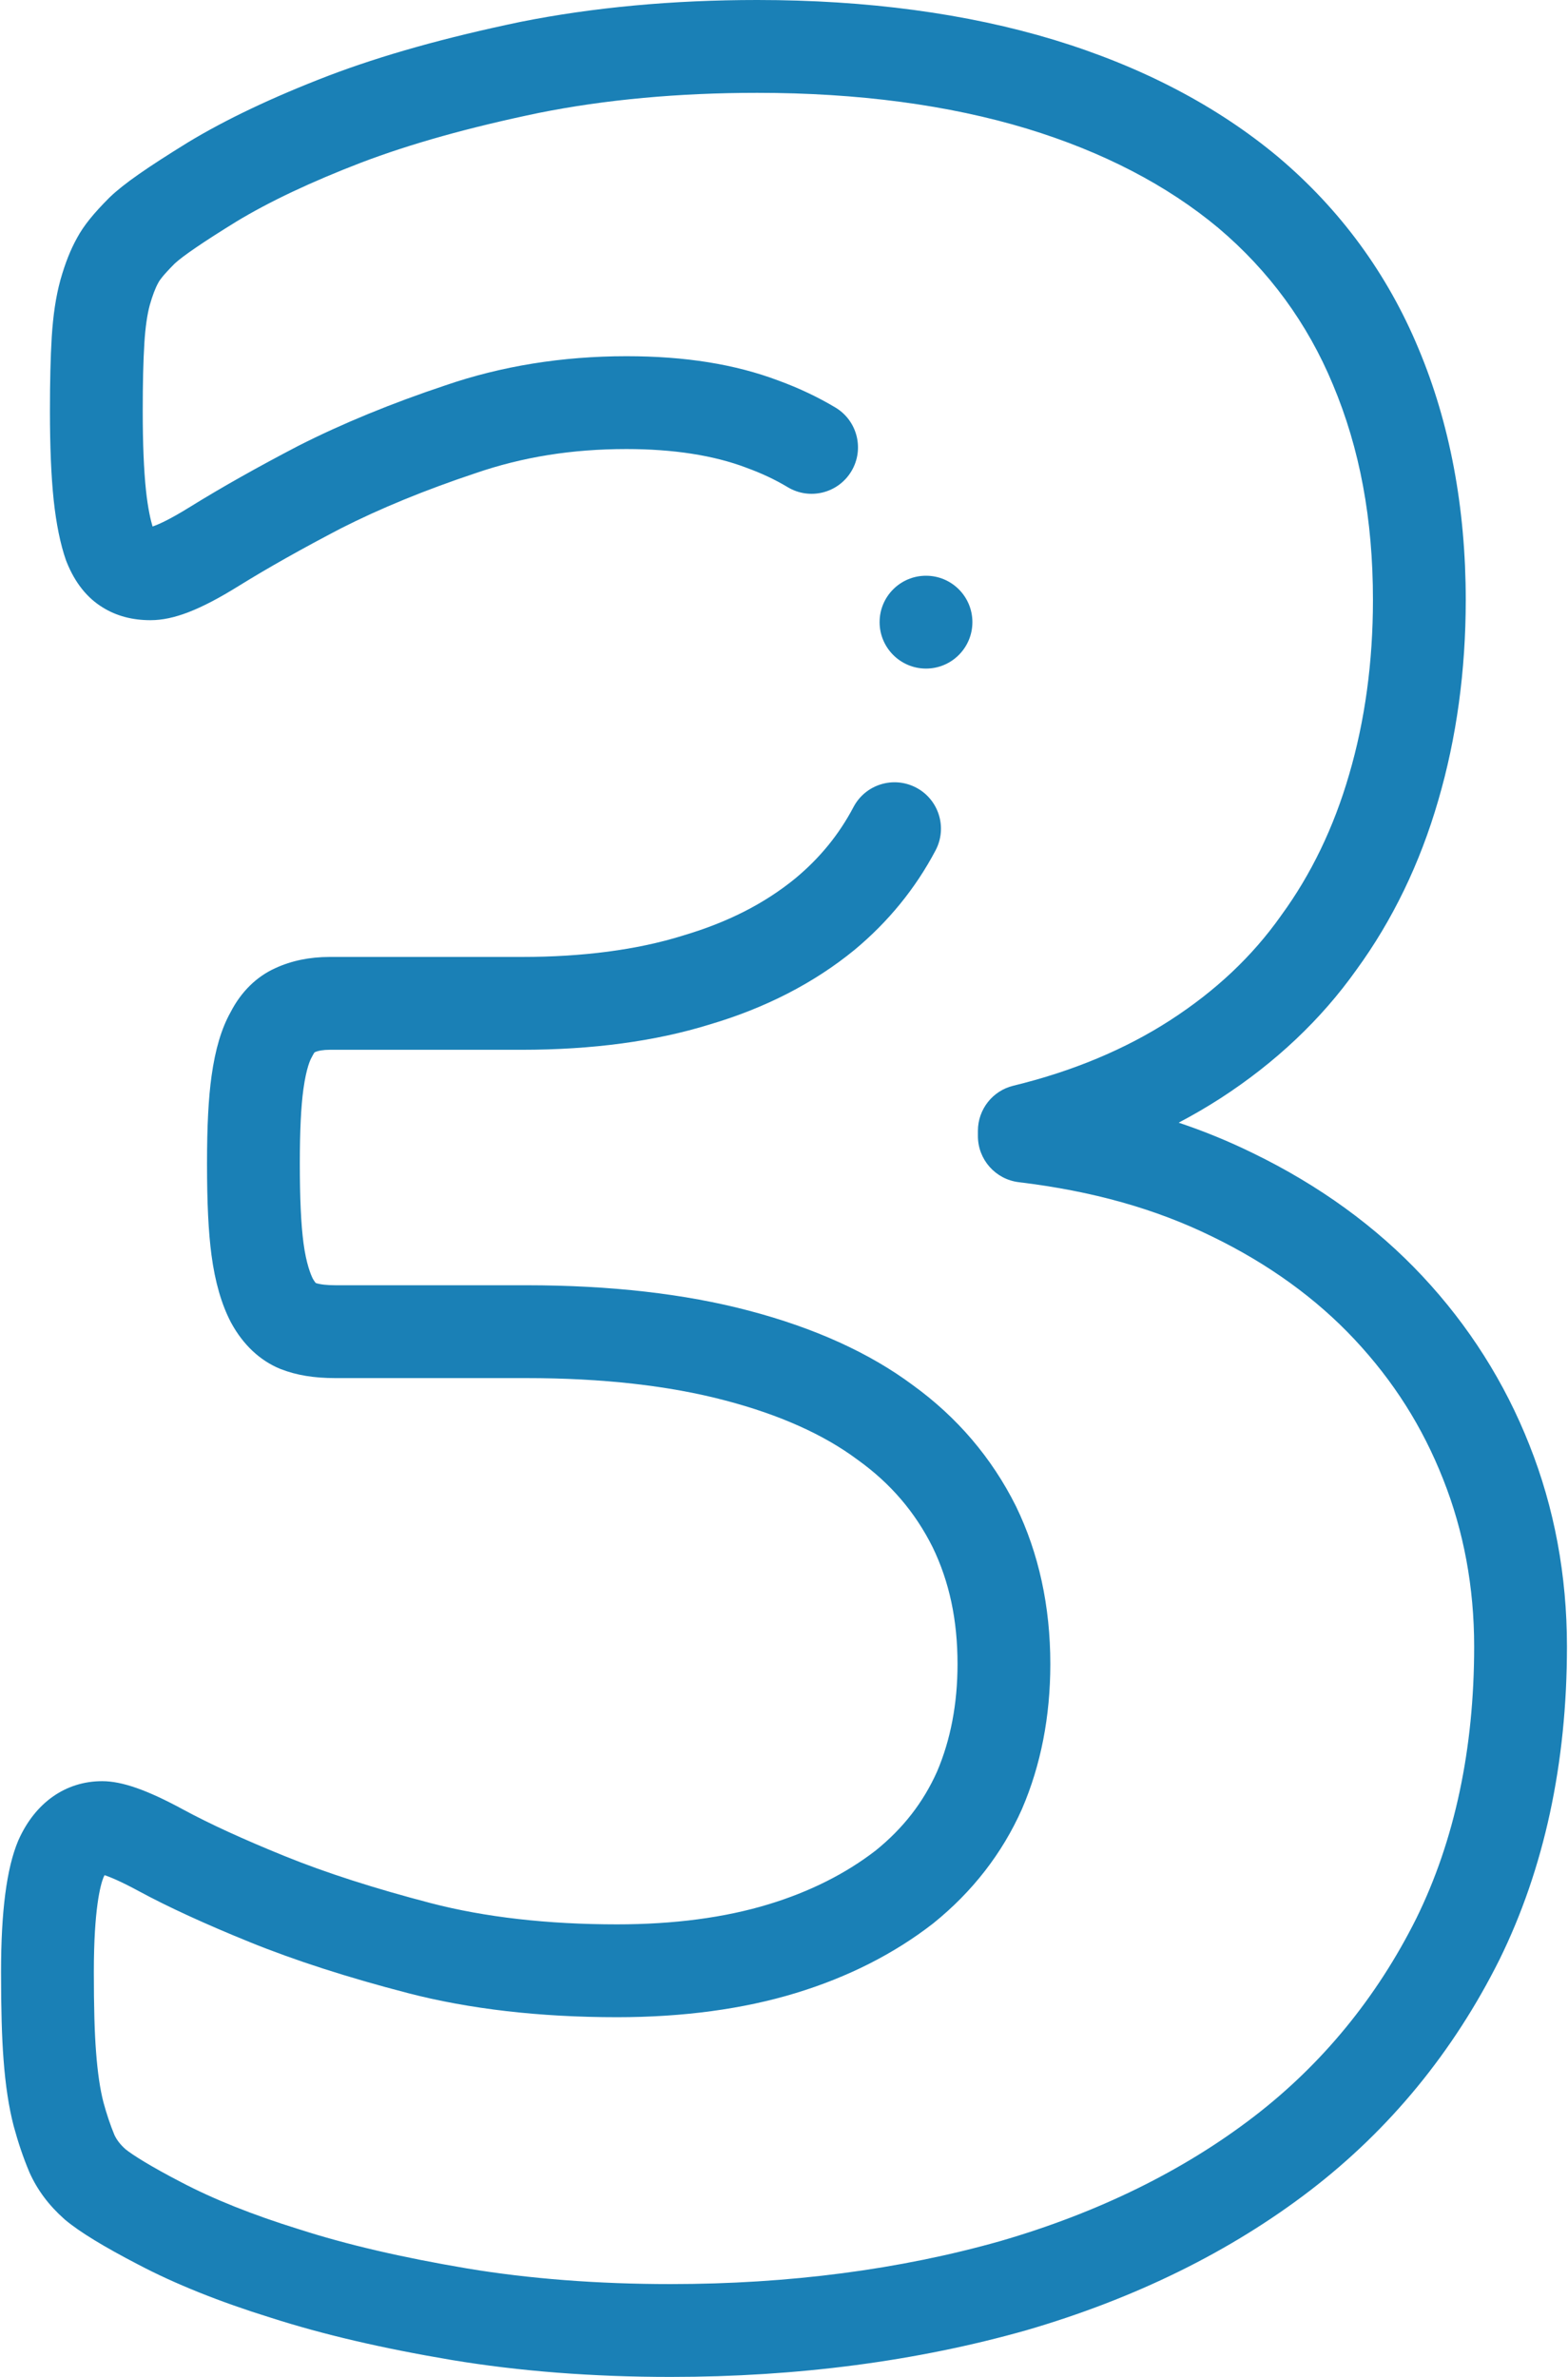<?xml version="1.0" encoding="UTF-8"?> <svg xmlns="http://www.w3.org/2000/svg" width="33" height="50" viewBox="0 0 33 50" fill="none"><path d="M32.188 30.397C31.67 29.082 30.912 27.886 29.935 26.843C28.963 25.804 27.763 24.934 26.371 24.258C25.87 24.012 25.35 23.798 24.806 23.616C25.111 23.456 25.405 23.284 25.688 23.102C26.844 22.353 27.805 21.445 28.545 20.403C29.305 19.362 29.886 18.162 30.269 16.838C30.653 15.528 30.848 14.11 30.848 12.621C30.848 10.682 30.513 8.903 29.855 7.336C29.201 5.762 28.207 4.405 26.897 3.3C25.614 2.229 24.029 1.4 22.183 0.838C20.347 0.282 18.246 0 15.937 0C14.158 0 12.483 0.155 10.95 0.461C9.369 0.791 8.047 1.161 6.905 1.596C5.742 2.043 4.751 2.513 3.951 2.998C3.081 3.535 2.609 3.865 2.322 4.138C2.316 4.143 2.31 4.149 2.304 4.155C1.964 4.495 1.76 4.749 1.624 5.001C1.486 5.247 1.374 5.529 1.272 5.887C1.271 5.891 1.27 5.895 1.269 5.899C1.177 6.236 1.118 6.625 1.089 7.089C1.063 7.516 1.051 8.024 1.051 8.642C1.051 9.402 1.077 10.016 1.13 10.522C1.184 11.024 1.271 11.448 1.387 11.781C1.392 11.794 1.397 11.807 1.402 11.82C1.577 12.258 1.835 12.581 2.167 12.781C2.451 12.957 2.787 13.046 3.166 13.046C3.655 13.046 4.211 12.831 5.027 12.324C5.636 11.947 6.359 11.54 7.176 11.114C8.004 10.694 8.951 10.306 9.998 9.957C10.994 9.613 12.036 9.446 13.182 9.446C14.171 9.446 15.018 9.578 15.701 9.836C15.705 9.838 15.709 9.839 15.713 9.841C16.026 9.954 16.317 10.091 16.578 10.248C17.041 10.526 17.64 10.376 17.918 9.913C18.195 9.451 18.046 8.851 17.583 8.573C17.217 8.354 16.814 8.163 16.387 8.007C15.471 7.661 14.422 7.493 13.182 7.493C11.835 7.493 10.55 7.701 9.371 8.107C8.24 8.484 7.203 8.91 6.288 9.374C6.284 9.376 6.281 9.378 6.278 9.379C5.416 9.828 4.65 10.26 3.998 10.664C3.552 10.941 3.317 11.04 3.211 11.075C3.172 10.946 3.114 10.706 3.072 10.314C3.027 9.886 3.004 9.323 3.004 8.641C3.004 8.063 3.015 7.594 3.039 7.208C3.059 6.888 3.097 6.622 3.152 6.418C3.21 6.215 3.27 6.057 3.331 5.949C3.335 5.942 3.339 5.936 3.342 5.929C3.355 5.904 3.418 5.804 3.675 5.546C3.851 5.382 4.289 5.084 4.97 4.664C5.664 4.243 6.551 3.824 7.603 3.42C8.644 3.024 9.869 2.681 11.341 2.375C12.74 2.095 14.287 1.953 15.937 1.953C18.054 1.953 19.965 2.207 21.615 2.707C23.208 3.192 24.564 3.896 25.642 4.796C26.707 5.696 27.518 6.802 28.052 8.089C28.619 9.438 28.895 10.92 28.895 12.621C28.895 13.924 28.727 15.158 28.394 16.292C28.073 17.401 27.592 18.398 26.964 19.256C26.962 19.26 26.959 19.264 26.956 19.268C26.351 20.121 25.589 20.839 24.627 21.462C23.683 22.072 22.573 22.536 21.326 22.839C20.889 22.945 20.581 23.337 20.581 23.788V23.898C20.581 24.392 20.95 24.808 21.441 24.868C22.99 25.054 24.322 25.428 25.514 26.013C26.694 26.586 27.701 27.314 28.509 28.177C29.328 29.052 29.937 30.013 30.372 31.116C30.805 32.205 31.025 33.389 31.025 34.636C31.025 36.793 30.614 38.719 29.806 40.358C28.974 42.021 27.824 43.423 26.387 44.526C24.903 45.665 23.108 46.546 21.058 47.141C18.937 47.742 16.6 48.047 14.113 48.047C12.582 48.047 11.14 47.936 9.83 47.718C8.454 47.486 7.297 47.217 6.294 46.894C6.291 46.893 6.287 46.892 6.284 46.891C5.32 46.592 4.49 46.26 3.811 45.903C3.168 45.57 2.787 45.328 2.64 45.209C2.53 45.11 2.458 45.016 2.408 44.91C2.323 44.705 2.242 44.465 2.177 44.223C2.106 43.949 2.054 43.595 2.022 43.169C1.99 42.76 1.975 42.223 1.975 41.481C1.975 40.153 2.114 39.652 2.178 39.491C2.186 39.473 2.194 39.458 2.201 39.445C2.313 39.483 2.536 39.572 2.921 39.781C3.538 40.115 4.325 40.476 5.26 40.855C6.201 41.237 7.317 41.597 8.577 41.924C9.876 42.262 11.359 42.433 12.986 42.433C14.377 42.433 15.643 42.262 16.748 41.925C17.844 41.591 18.815 41.1 19.633 40.465C19.638 40.461 19.643 40.457 19.648 40.453C20.467 39.792 21.092 38.987 21.506 38.059C21.508 38.055 21.509 38.051 21.511 38.047C21.905 37.132 22.105 36.108 22.105 35.004C22.105 33.79 21.862 32.674 21.383 31.687C21.381 31.684 21.379 31.681 21.378 31.677C20.871 30.664 20.141 29.809 19.208 29.135C18.3 28.459 17.138 27.932 15.758 27.57C14.418 27.216 12.843 27.036 11.076 27.036H7.06C6.881 27.036 6.742 27.02 6.647 26.99C6.636 26.979 6.615 26.953 6.586 26.903C6.543 26.818 6.445 26.587 6.387 26.146C6.335 25.75 6.31 25.203 6.31 24.474C6.31 23.789 6.335 23.276 6.386 22.906C6.448 22.461 6.533 22.287 6.558 22.245C6.568 22.227 6.577 22.21 6.586 22.192C6.601 22.163 6.614 22.145 6.621 22.136C6.696 22.101 6.805 22.083 6.937 22.083H10.978C12.464 22.083 13.795 21.904 14.934 21.551C16.109 21.204 17.132 20.678 17.981 19.984C18.693 19.393 19.268 18.688 19.69 17.888C19.942 17.411 19.76 16.821 19.283 16.569C18.805 16.317 18.215 16.499 17.963 16.976C17.657 17.556 17.254 18.049 16.739 18.477C16.088 19.009 15.314 19.402 14.374 19.68C14.37 19.681 14.366 19.683 14.362 19.684C13.408 19.98 12.27 20.13 10.978 20.13H6.937C6.517 20.13 6.134 20.209 5.798 20.364C5.4 20.542 5.074 20.862 4.853 21.292C4.661 21.634 4.53 22.074 4.452 22.637C4.387 23.104 4.357 23.687 4.357 24.474C4.357 25.301 4.386 25.913 4.451 26.401C4.525 26.963 4.662 27.439 4.86 27.817C4.862 27.821 4.865 27.826 4.868 27.831C5.116 28.286 5.47 28.619 5.892 28.793C5.898 28.795 5.904 28.798 5.91 28.8C6.241 28.929 6.606 28.989 7.06 28.989H11.076C12.674 28.989 14.082 29.147 15.261 29.459C16.402 29.758 17.339 30.177 18.046 30.705C18.051 30.708 18.055 30.711 18.06 30.715C18.745 31.208 19.258 31.807 19.628 32.546C19.98 33.273 20.152 34.077 20.152 35.004C20.152 35.839 20.006 36.601 19.72 37.269C19.43 37.916 19.008 38.459 18.429 38.927C17.8 39.413 17.043 39.794 16.178 40.057C15.258 40.338 14.184 40.48 12.986 40.48C11.525 40.48 10.207 40.33 9.069 40.034C7.891 39.727 6.856 39.395 5.994 39.045C5.125 38.693 4.405 38.363 3.852 38.063C3.092 37.651 2.567 37.468 2.15 37.468C1.381 37.468 0.739 37.92 0.388 38.709C0.385 38.716 0.382 38.723 0.379 38.73C0.139 39.306 0.022 40.206 0.022 41.481C0.022 42.274 0.039 42.858 0.074 43.317C0.115 43.865 0.184 44.321 0.288 44.723C0.381 45.066 0.49 45.389 0.613 45.68C0.616 45.687 0.619 45.695 0.622 45.702C0.788 46.07 1.027 46.39 1.354 46.68C1.362 46.687 1.369 46.694 1.377 46.7C1.676 46.95 2.193 47.265 2.907 47.635C3.684 48.044 4.624 48.421 5.7 48.755C6.793 49.106 8.038 49.397 9.507 49.644C10.925 49.88 12.474 50 14.112 50C16.78 50 19.296 49.67 21.597 49.019C23.887 48.353 25.898 47.363 27.576 46.076C29.25 44.791 30.588 43.161 31.555 41.227C32.499 39.312 32.978 37.095 32.978 34.636C32.978 33.141 32.712 31.714 32.188 30.397Z" fill="#1A80B6"></path><path d="M20.465 13.087C20.465 12.548 20.028 12.111 19.489 12.111H19.488C18.949 12.111 18.512 12.548 18.512 13.087C18.512 13.626 18.95 14.064 19.489 14.064C20.028 14.064 20.465 13.626 20.465 13.087Z" fill="#1A80B6"></path></svg> 